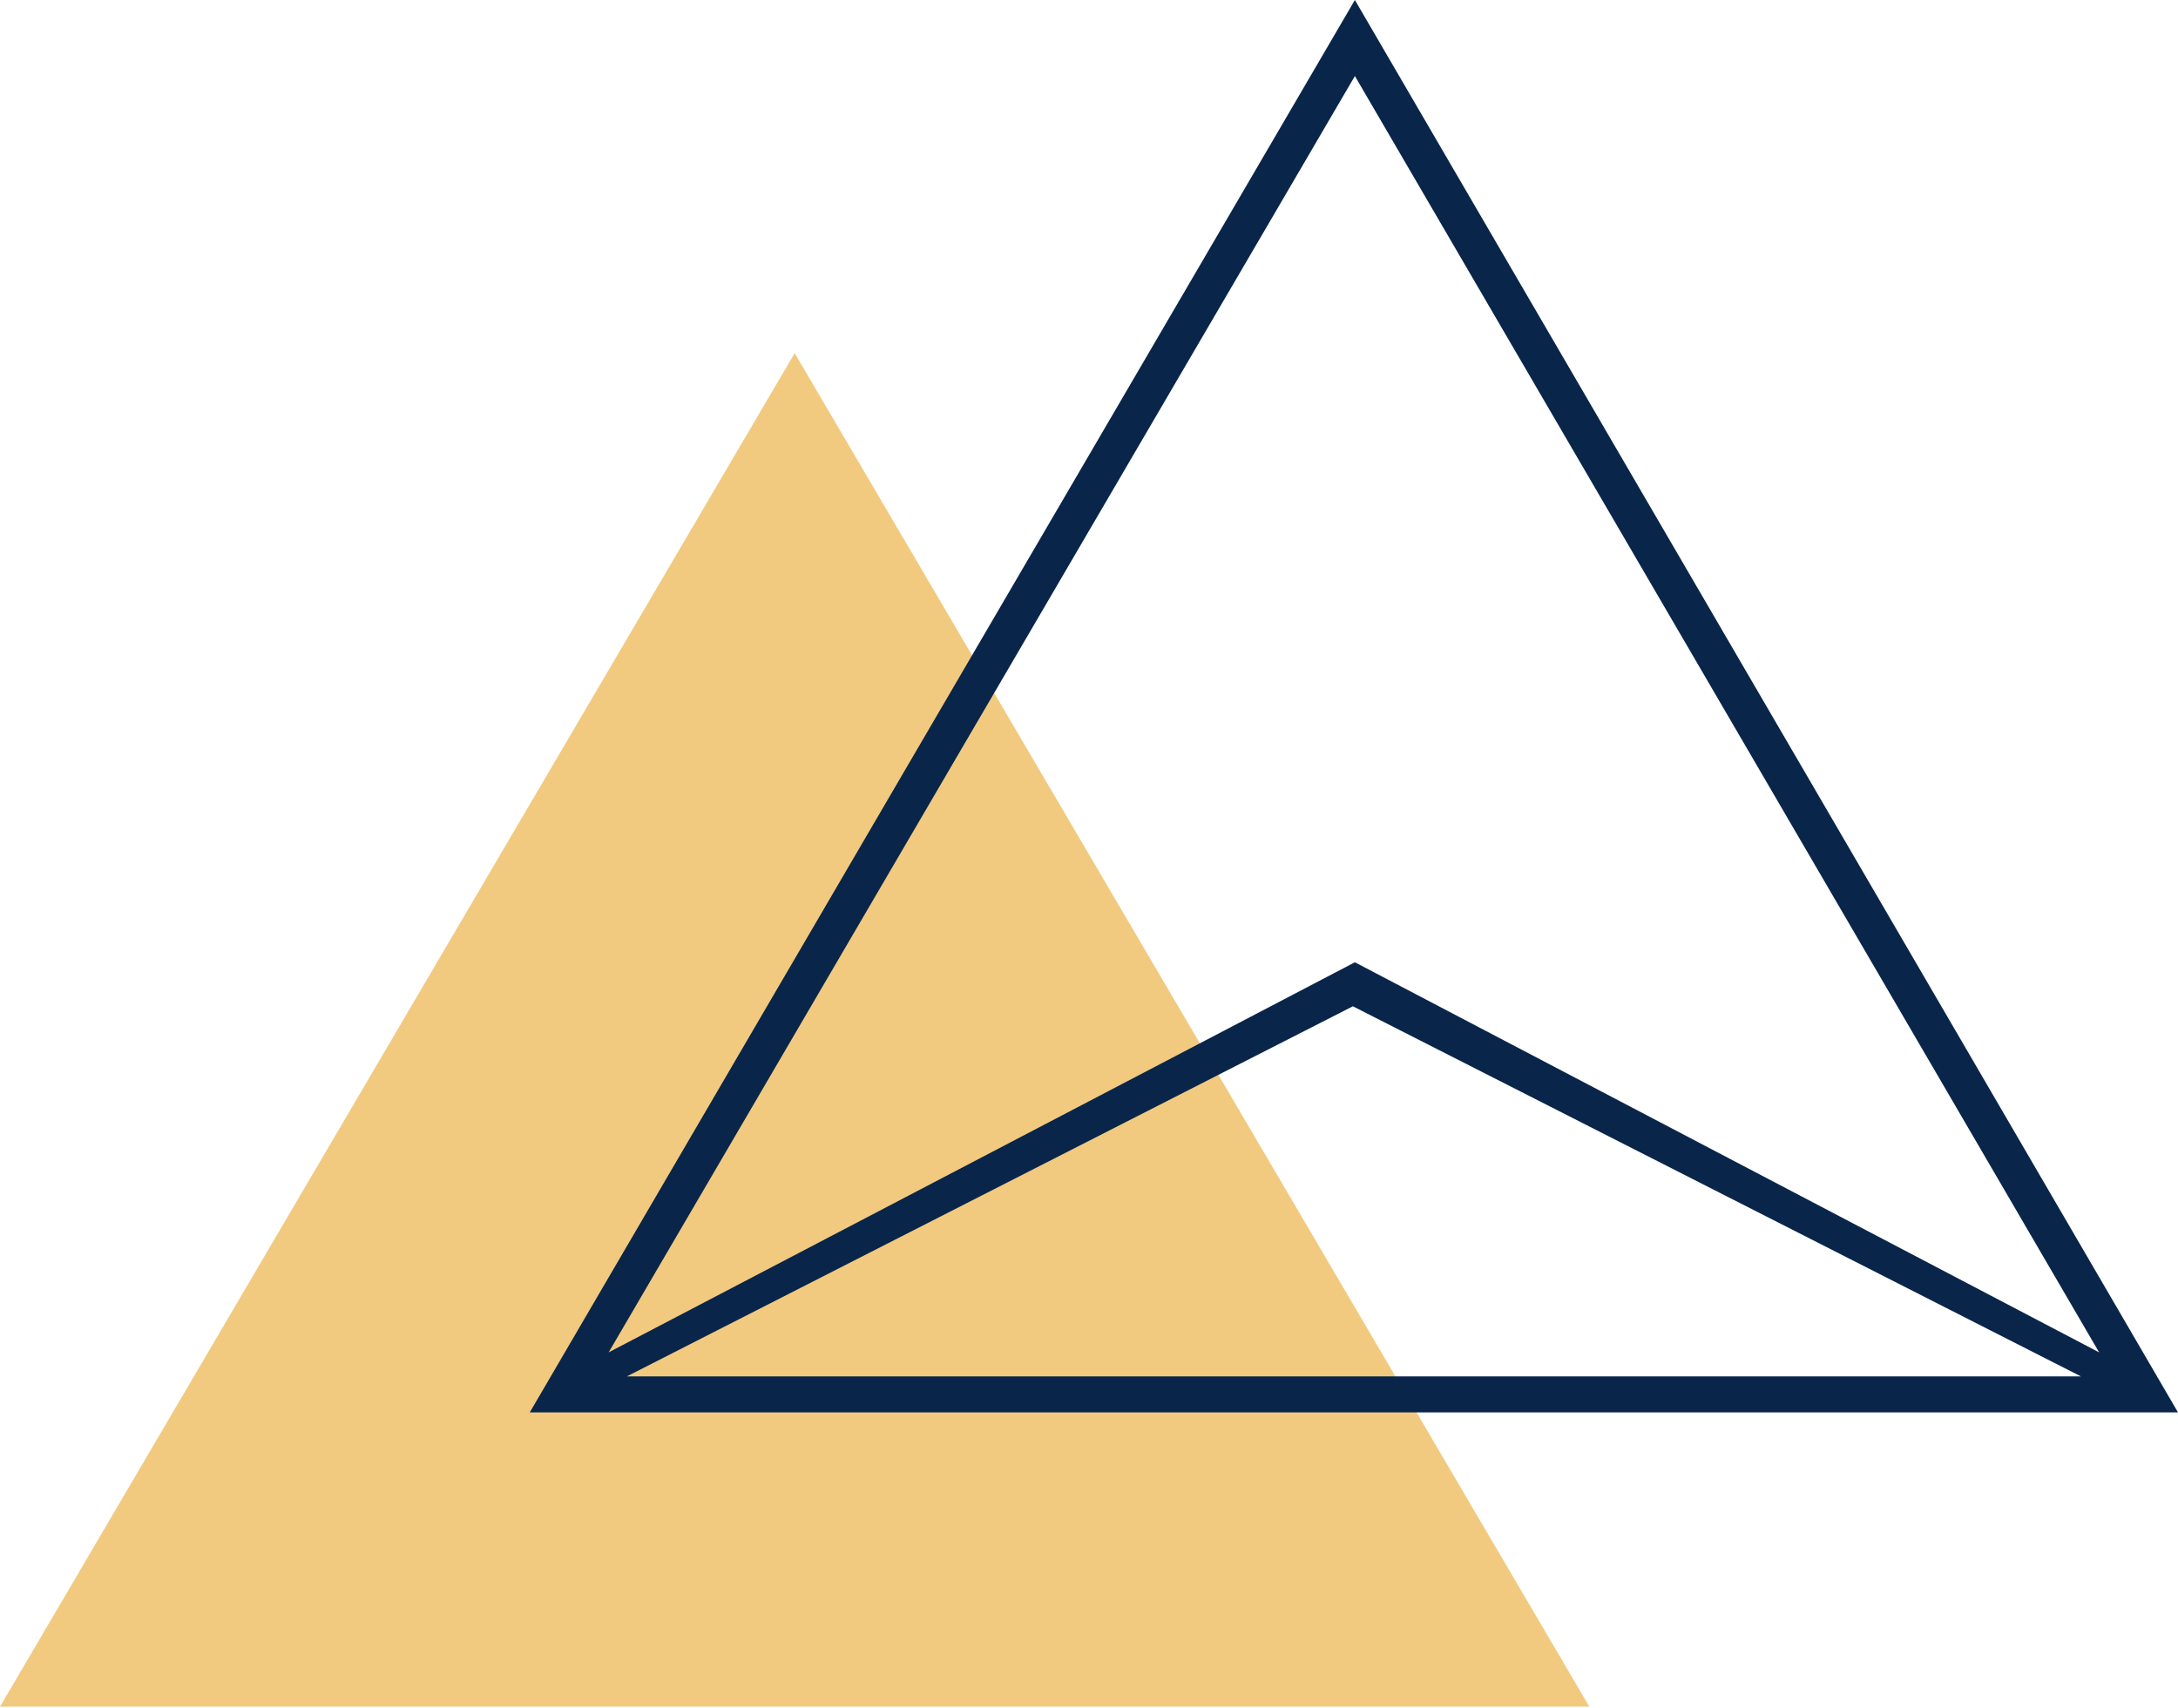 <?xml version="1.0" encoding="UTF-8"?>
<svg xmlns="http://www.w3.org/2000/svg" width="51" height="40" viewBox="0 0 51 40" fill="none">
  <path d="M0 39.973L18.608 8.271L37.216 39.973H0Z" fill="#F1CA7F"></path>
  <path d="M31.726 0L12.405 33.081H51L31.726 0ZM49.153 31.675L31.726 22.538L14.252 31.675L31.726 1.781L49.153 31.675ZM48.727 32.238H14.678L31.679 23.569L48.727 32.238Z" fill="#09254A"></path>
</svg>
